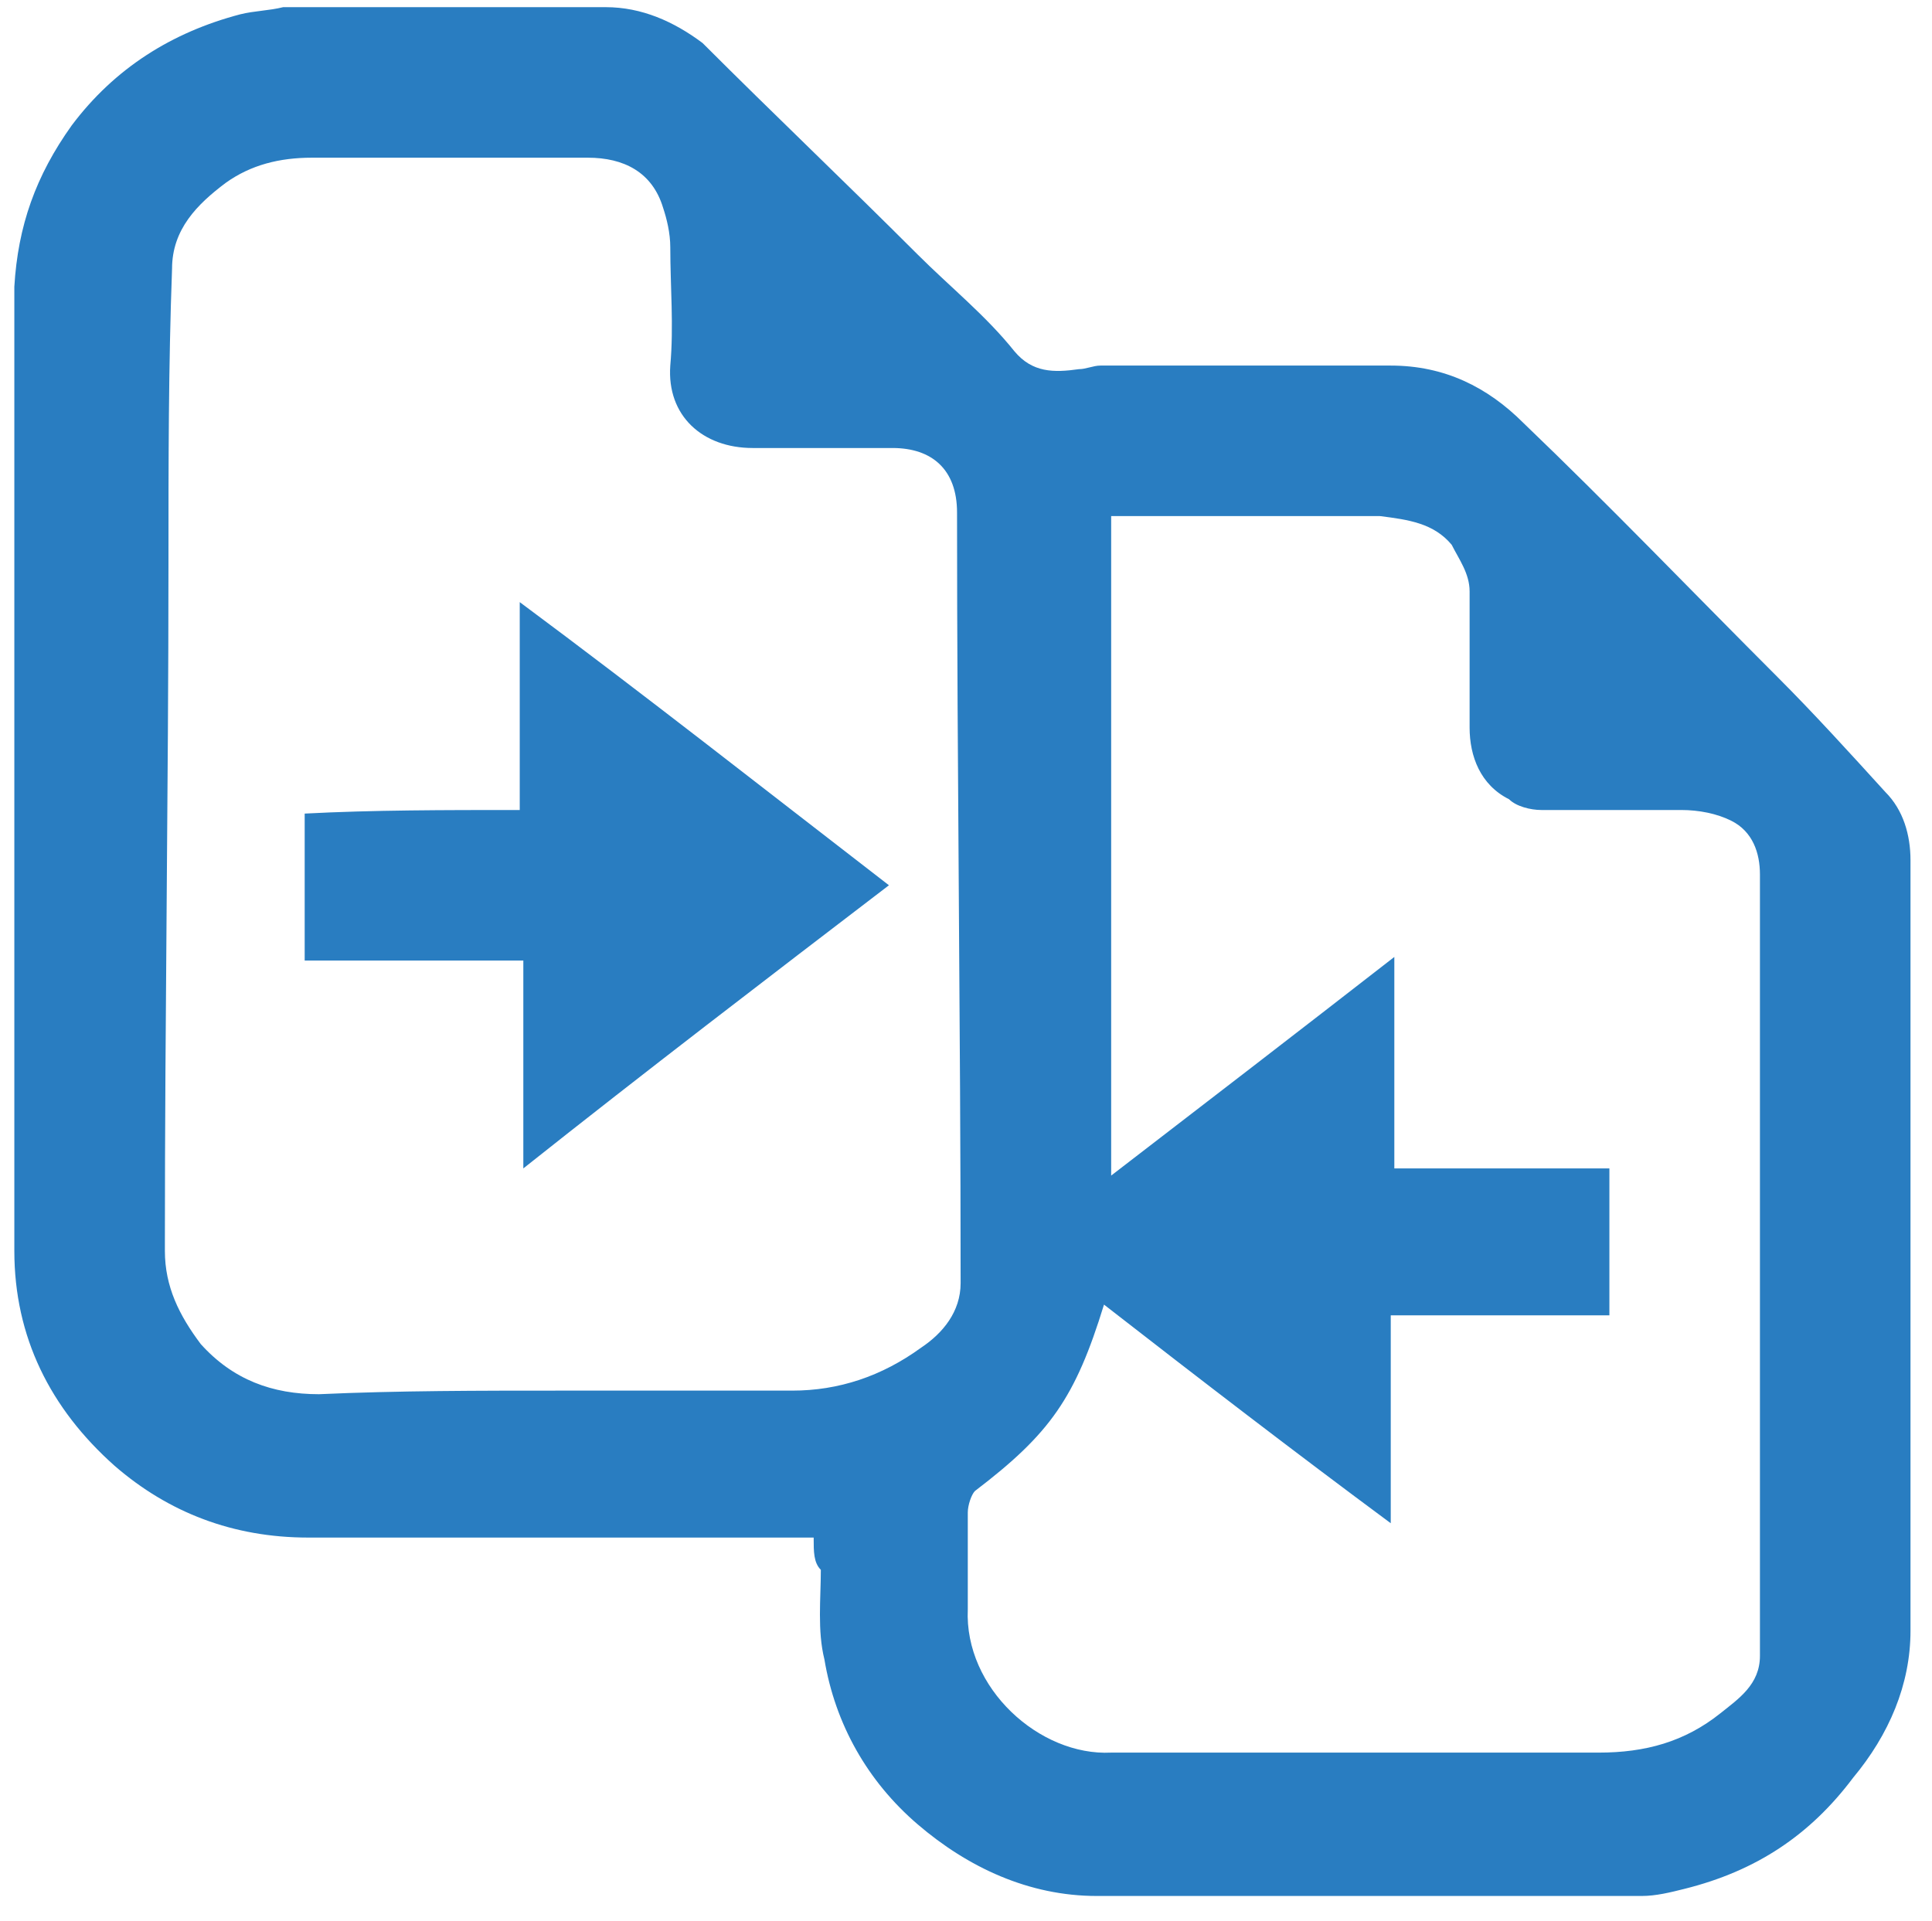 <?xml version="1.0" encoding="utf-8"?>
<!-- Generator: Adobe Illustrator 22.0.0, SVG Export Plug-In . SVG Version: 6.00 Build 0)  -->
<svg version="1.1" id="Layer_1" xmlns="http://www.w3.org/2000/svg" xmlns:xlink="http://www.w3.org/1999/xlink" x="0px" y="0px"
	 viewBox="0 0 53.9 53.6" style="enable-background:new 0 0 53.9 53.6;" xml:space="preserve">
<style type="text/css">
	.st0{fill:#297dc1;}
</style>
<g>
	<path class="st0" d="M22.7,42.9c-2.9,0-5.7,0-8.6,0c-1.8,0-3.7,0-5.5,0c-2.1,0-3.9-0.7-5.4-2c-1.8-1.6-2.8-3.6-2.8-6
		c0-9,0-17.9,0-26.9C0.5,6.3,1,4.9,2,3.5c1.2-1.6,2.8-2.6,4.7-3.1c0.4-0.1,0.8-0.1,1.2-0.2c3,0,6,0,9,0c1,0,1.9,0.4,2.7,1
		c2,2,4,3.9,6,5.9c0.9,0.9,1.9,1.7,2.7,2.7c0.5,0.6,1.1,0.6,1.8,0.5c0.2,0,0.4-0.1,0.6-0.1c2.7,0,5.4,0,8.1,0c1.5,0,2.7,0.6,3.7,1.6
		c2.4,2.3,4.7,4.7,7.1,7.1c1,1,2,2.1,3,3.2c0.5,0.5,0.7,1.2,0.7,1.9c0,7.2,0,14.3,0,21.5c0,1.5-0.6,2.9-1.6,4.1
		c-1.2,1.6-2.7,2.6-4.7,3.1c-0.4,0.1-0.8,0.2-1.2,0.2c-5.1,0-10.1,0-15.2,0c-1.9,0-3.6-0.8-5-2c-1.4-1.2-2.3-2.8-2.6-4.6
		c-0.2-0.8-0.1-1.7-0.1-2.5C22.7,43.6,22.7,43.3,22.7,42.9z M15.6,38.8c2.2,0,4.4,0,6.5,0c1.3,0,2.5-0.4,3.6-1.2
		c0.6-0.4,1.1-1,1.1-1.8c0-7.2-0.1-14.3-0.1-21.5c0-1.2-0.7-1.8-1.8-1.8c-1.3,0-2.6,0-3.9,0c-1.4,0-2.4-0.9-2.3-2.3
		c0.1-1.1,0-2.2,0-3.3c0-0.4-0.1-0.8-0.2-1.1c-0.3-1-1.1-1.4-2.1-1.4c-2.6,0-5.1,0-7.7,0C7.8,4.4,7,4.6,6.3,5.1
		C5.5,5.7,4.8,6.4,4.8,7.5c-0.1,2.7-0.1,5.4-0.1,8.2c0,6.3-0.1,12.6-0.1,19c0,0.1,0,0.1,0,0.2c0,1,0.4,1.8,1,2.6
		c0.9,1,2,1.4,3.3,1.4C11.1,38.8,13.4,38.8,15.6,38.8z M30.8,36.4C30,39,29.3,40,27.2,41.6c-0.1,0.1-0.2,0.4-0.2,0.6
		c0,0.9,0,1.8,0,2.7c-0.1,2.2,2,4.1,4,4c4.5,0,9.1,0,13.6,0c1.3,0,2.4-0.3,3.4-1.1c0.5-0.4,1.1-0.8,1.1-1.6c0-7.3,0-14.5,0-21.8
		c0-0.6-0.2-1.2-0.8-1.5c-0.4-0.2-0.9-0.3-1.4-0.3c-1.3,0-2.6,0-3.9,0c-0.3,0-0.7-0.1-0.9-0.3c-0.8-0.4-1.1-1.2-1.1-2
		c0-1.3,0-2.5,0-3.8c0-0.5-0.3-0.9-0.5-1.3c-0.5-0.6-1.2-0.7-2-0.8c-2.4,0-4.7,0-7.1,0c-0.1,0-0.3,0-0.4,0c0,6.1,0,12.2,0,18.4
		c2.6-2,5.2-4,7.9-6.1c0,2,0,3.9,0,5.9c2,0,4,0,6,0c0,1.4,0,2.7,0,4.1c-2,0-4,0-6.1,0c0,1.9,0,3.8,0,5.8
		C36.1,40.5,33.5,38.5,30.8,36.4z"/>
	<path class="st0" d="M14.5,22.6c0-1.9,0-3.8,0-5.8c3.5,2.6,6.8,5.2,10.3,7.9c-3.4,2.6-6.8,5.2-10.2,7.9c0-2,0-3.9,0-5.8
		c-2.1,0-4,0-6.1,0c0-1.4,0-2.7,0-4.1C10.4,22.6,12.4,22.6,14.5,22.6z"/>
</g>
</svg>
